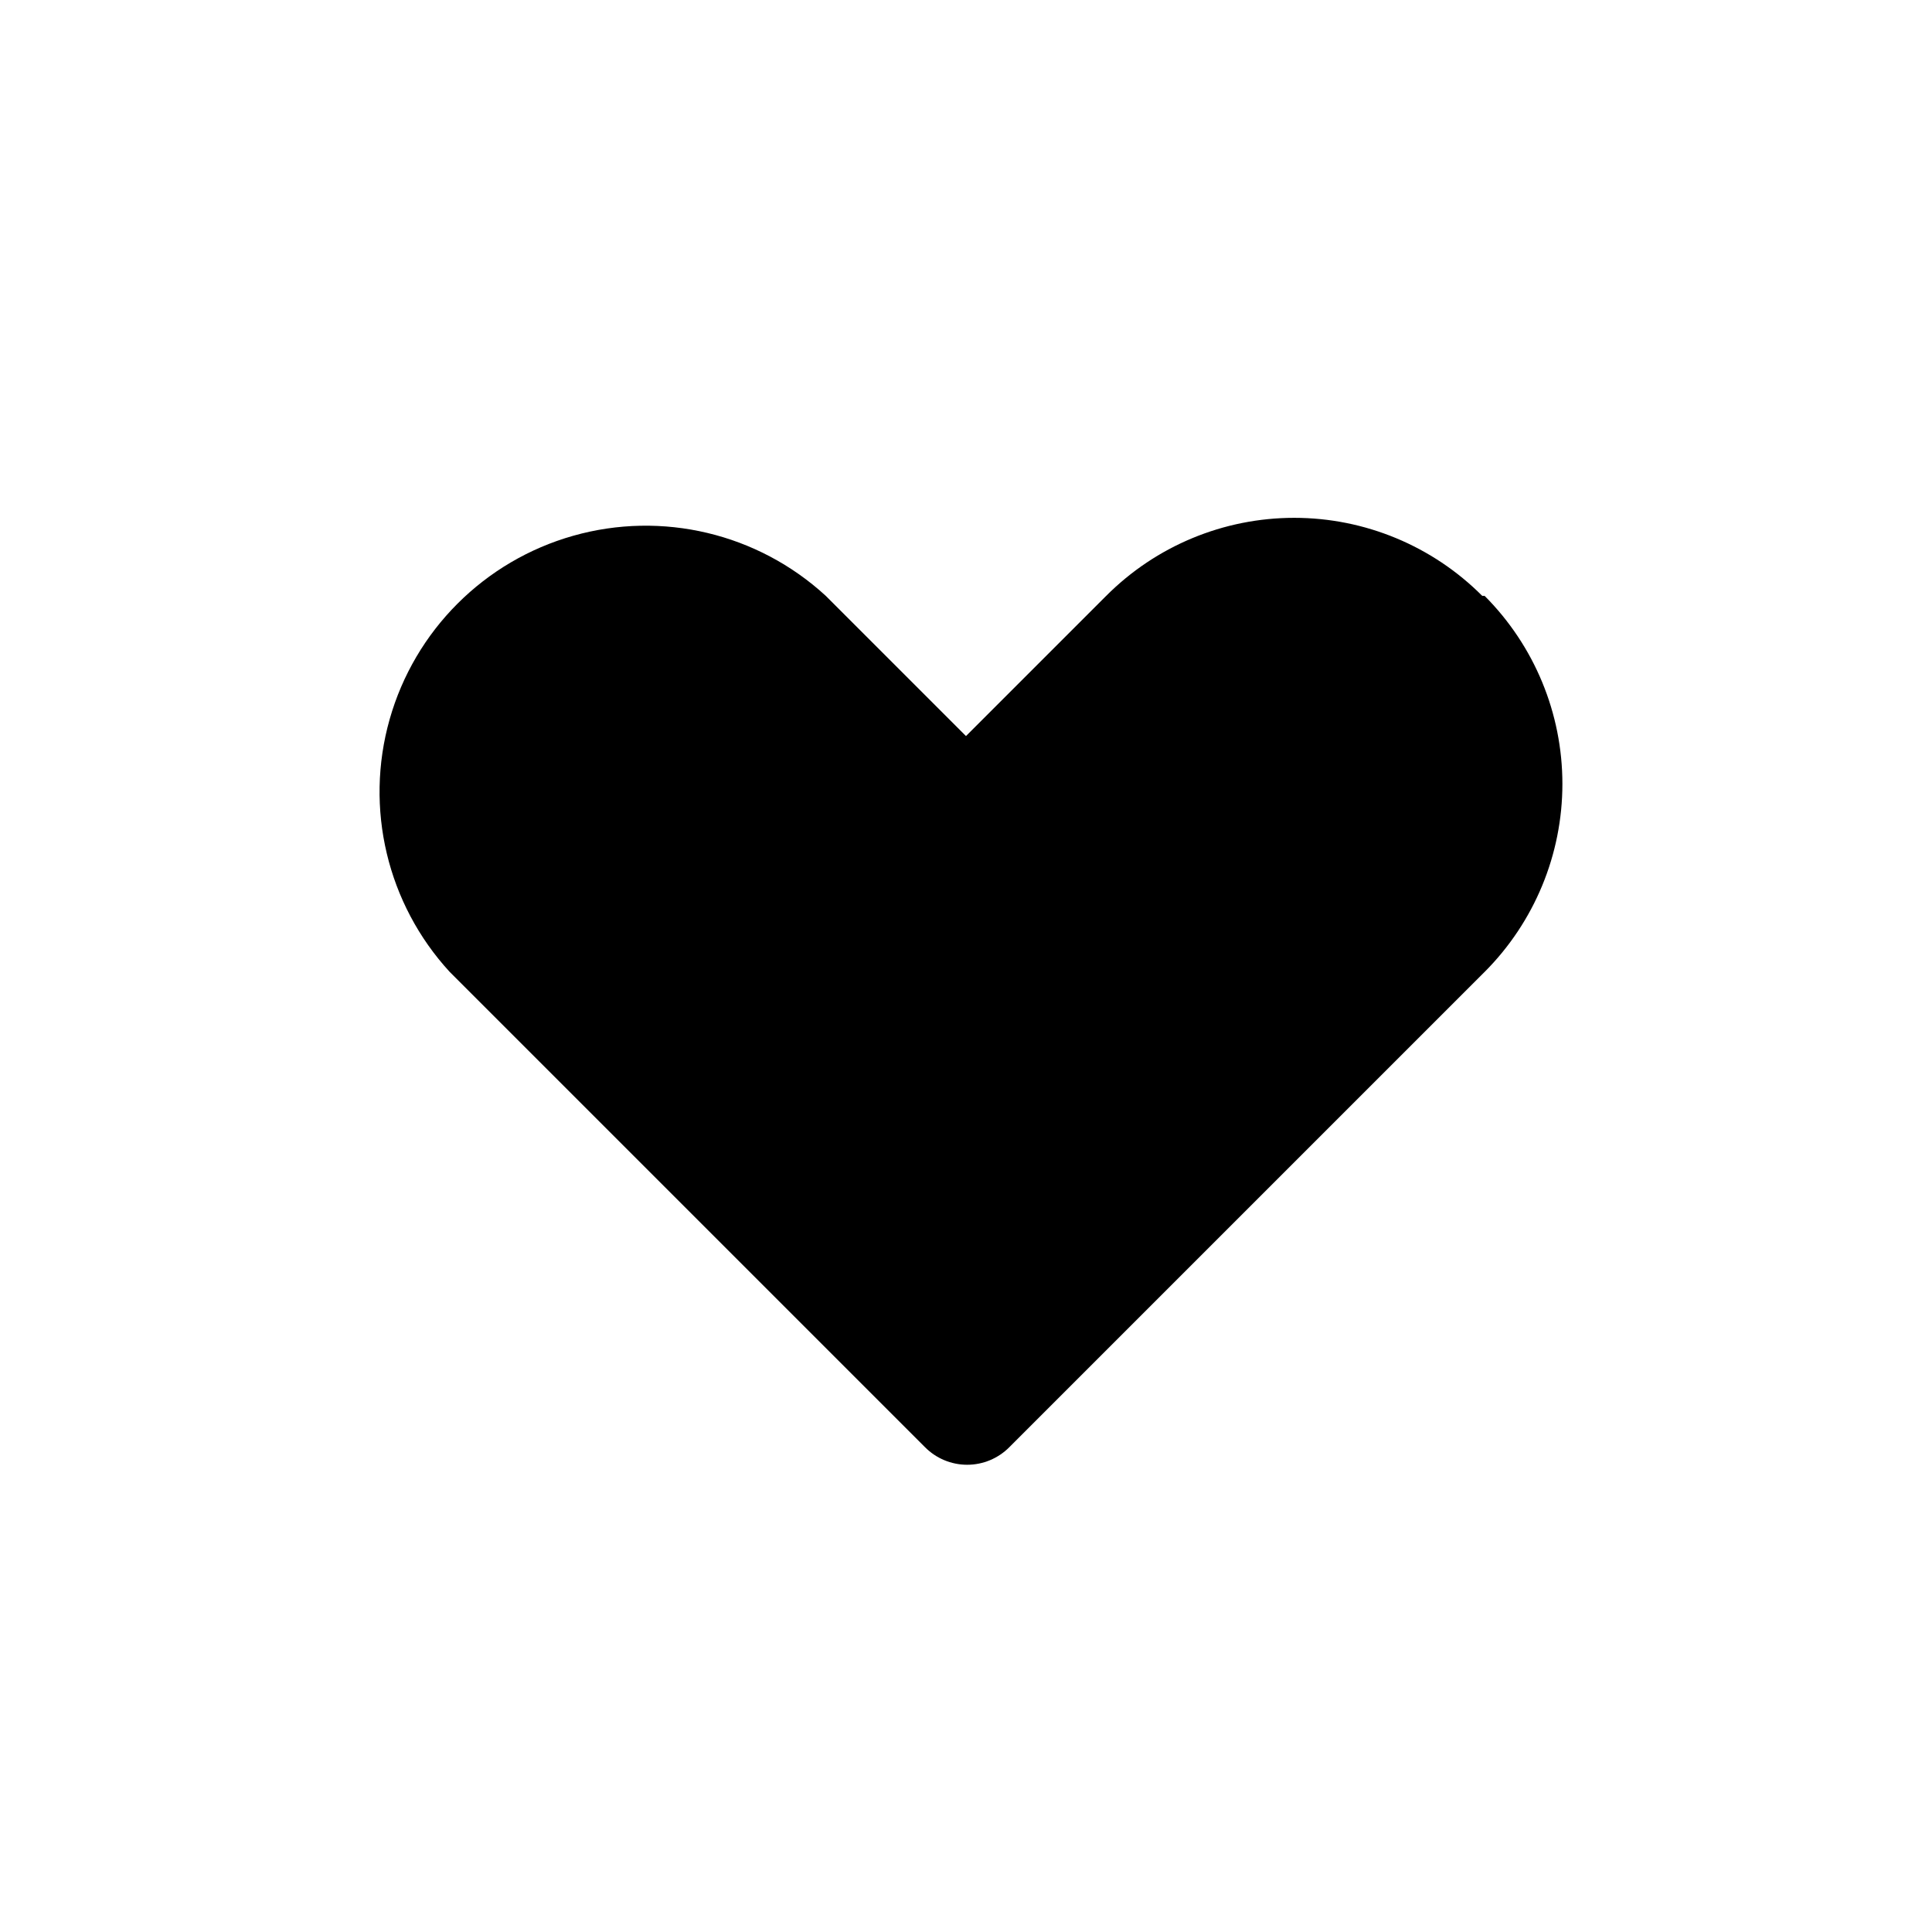 <?xml version="1.0" encoding="UTF-8"?>
<!-- Uploaded to: SVG Repo, www.svgrepo.com, Generator: SVG Repo Mixer Tools -->
<svg fill="#000000" width="800px" height="800px" version="1.1" viewBox="144 144 512 512" xmlns="http://www.w3.org/2000/svg">
 <path d="m536.81 301.91c-13.203-13.238-31.129-20.68-49.828-20.68s-36.625 7.441-49.828 20.68l-37.156 37.156-37.156-37.156c-18.035-16.57-43.371-22.598-66.934-15.926-23.566 6.672-41.98 25.086-48.652 48.652-6.672 23.562-0.645 48.898 15.926 66.934l125.95 125.95v-0.004c2.953 2.981 6.981 4.66 11.176 4.66 4.199 0 8.223-1.68 11.18-4.66l125.95-125.95v0.004c13.199-13.227 20.613-31.148 20.613-49.832 0-18.684-7.414-36.605-20.613-49.828z"/>
</svg>